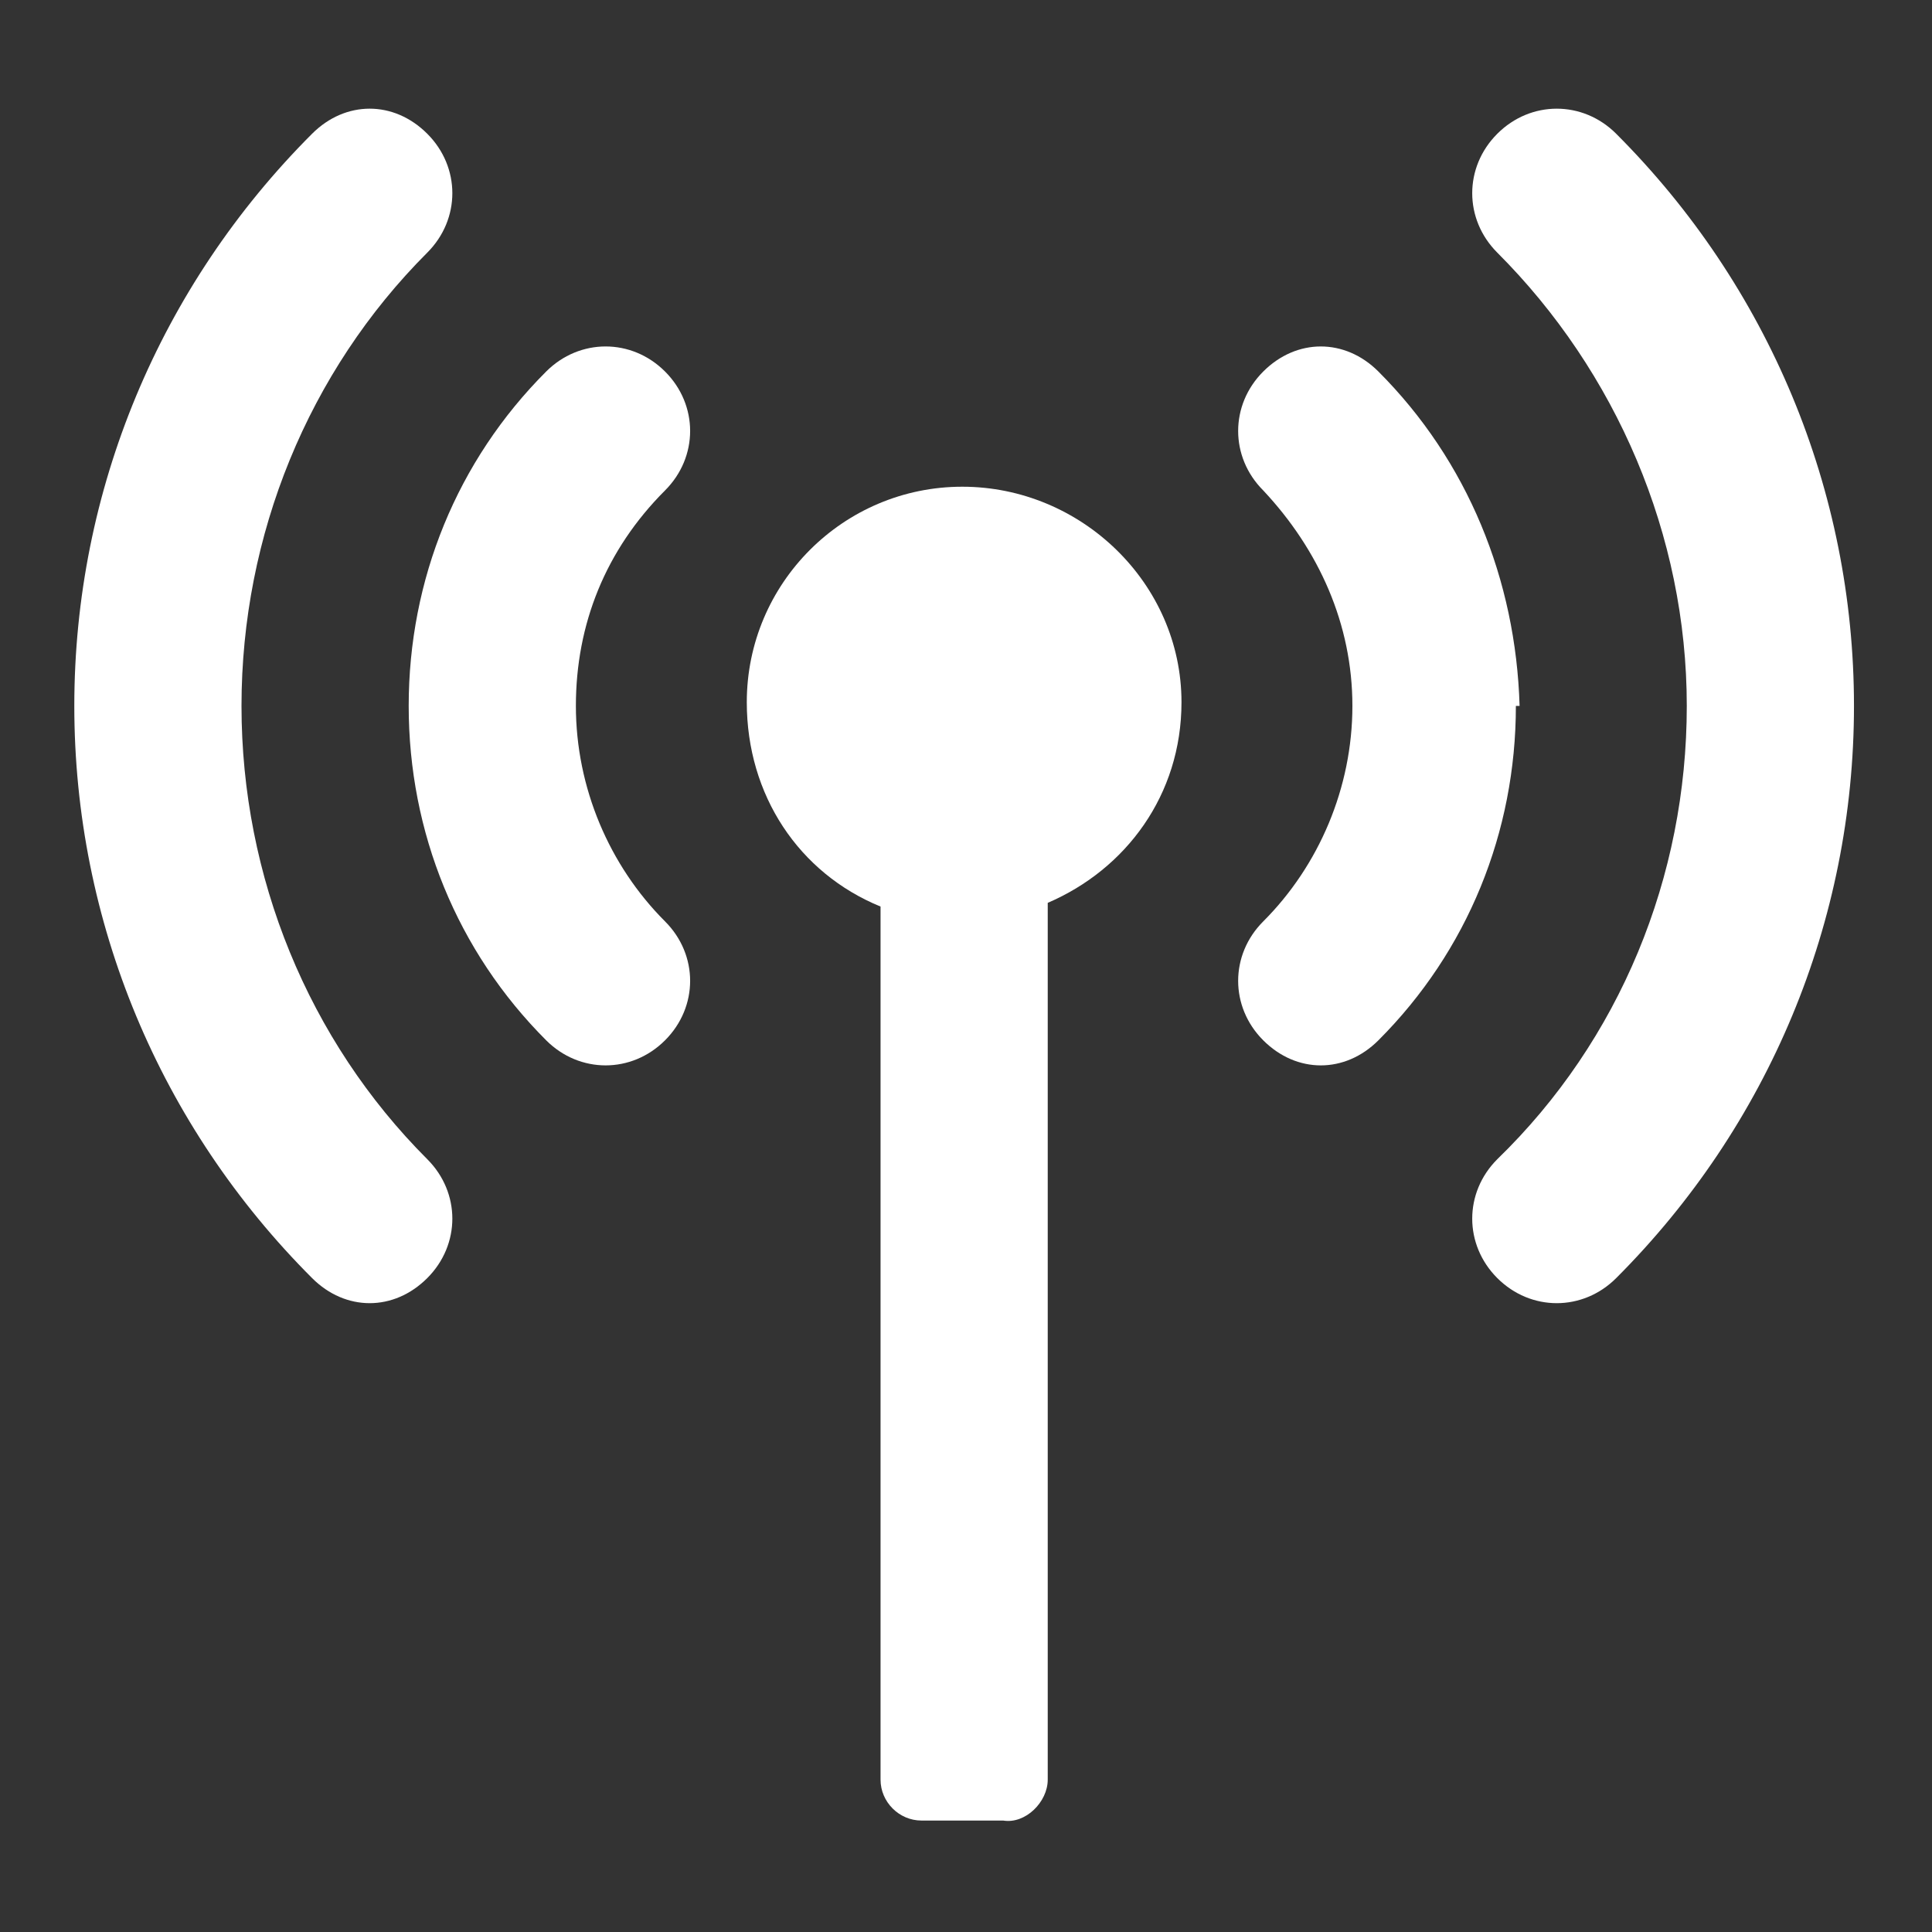 <?xml version="1.0"?><svg xmlns="http://www.w3.org/2000/svg" width="52" height="52" viewBox="0 0 52 52"><rect x="0" y="0" width="52" height="52" fill="#333333" stroke="none"/><g fill="#fff"><path d="m2 19c0 5.8 2.3 11.3 6.4 15.4 0.9 0.9 2.2 0.9 3.1 0 0.9-0.9 0.9-2.3 0-3.2-3.2-3.2-5-7.6-5-12.2 0-4.6 1.8-9 5-12.2 0.9-0.9 0.9-2.3 0-3.2-0.9-0.9-2.2-0.9-3.1 0-4.1 4.1-6.4 9.6-6.4 15.4z m12.7 9c0.9 0.9 2.3 0.9 3.2 0 0.9-0.9 0.9-2.3 0-3.2-1.5-1.5-2.4-3.6-2.4-5.8 0-2.2 0.8-4.2 2.4-5.8 0.9-0.9 0.9-2.3 0-3.2-0.9-0.9-2.3-0.9-3.2 0-2.4 2.4-3.7 5.6-3.7 9 0 3.4 1.3 6.6 3.7 9z"></path></g><g fill="#fff"><path d="m43.5 3.6c-0.9-0.9-2.3-0.9-3.2 0-0.9 0.9-0.9 2.3 0 3.2 3.2 3.2 5.1 7.6 5.1 12.2 0 4.6-1.8 9-5.1 12.2-0.9 0.9-0.9 2.3 0 3.2 0.9 0.9 2.3 0.9 3.2 0 4.1-4.1 6.4-9.6 6.4-15.4 0-5.8-2.3-11.3-6.4-15.4z m-2.6 15.4c-0.1-3.4-1.4-6.6-3.8-9-0.9-0.9-2.2-0.9-3.1 0-0.9 0.9-0.9 2.3 0 3.2 1.5 1.6 2.4 3.6 2.4 5.8 0 2.2-0.9 4.3-2.4 5.8-0.9 0.9-0.9 2.3 0 3.2 0.9 0.9 2.2 0.9 3.1 0 2.4-2.4 3.7-5.6 3.7-9z"></path></g><path fill="#fff" d="m23.7 24.4c-2.2-0.9-3.6-3-3.6-5.5 0-3.2 2.6-5.8 5.8-5.8 3.2 0 5.9 2.6 5.9 5.8 0 2.5-1.5 4.5-3.6 5.4l0 2.8v20.8c0 0.6-0.6 1.2-1.2 1.1h-2.2c-0.6 0-1.1-0.5-1.1-1.1v-20.9l0-2.6z"></path></svg>